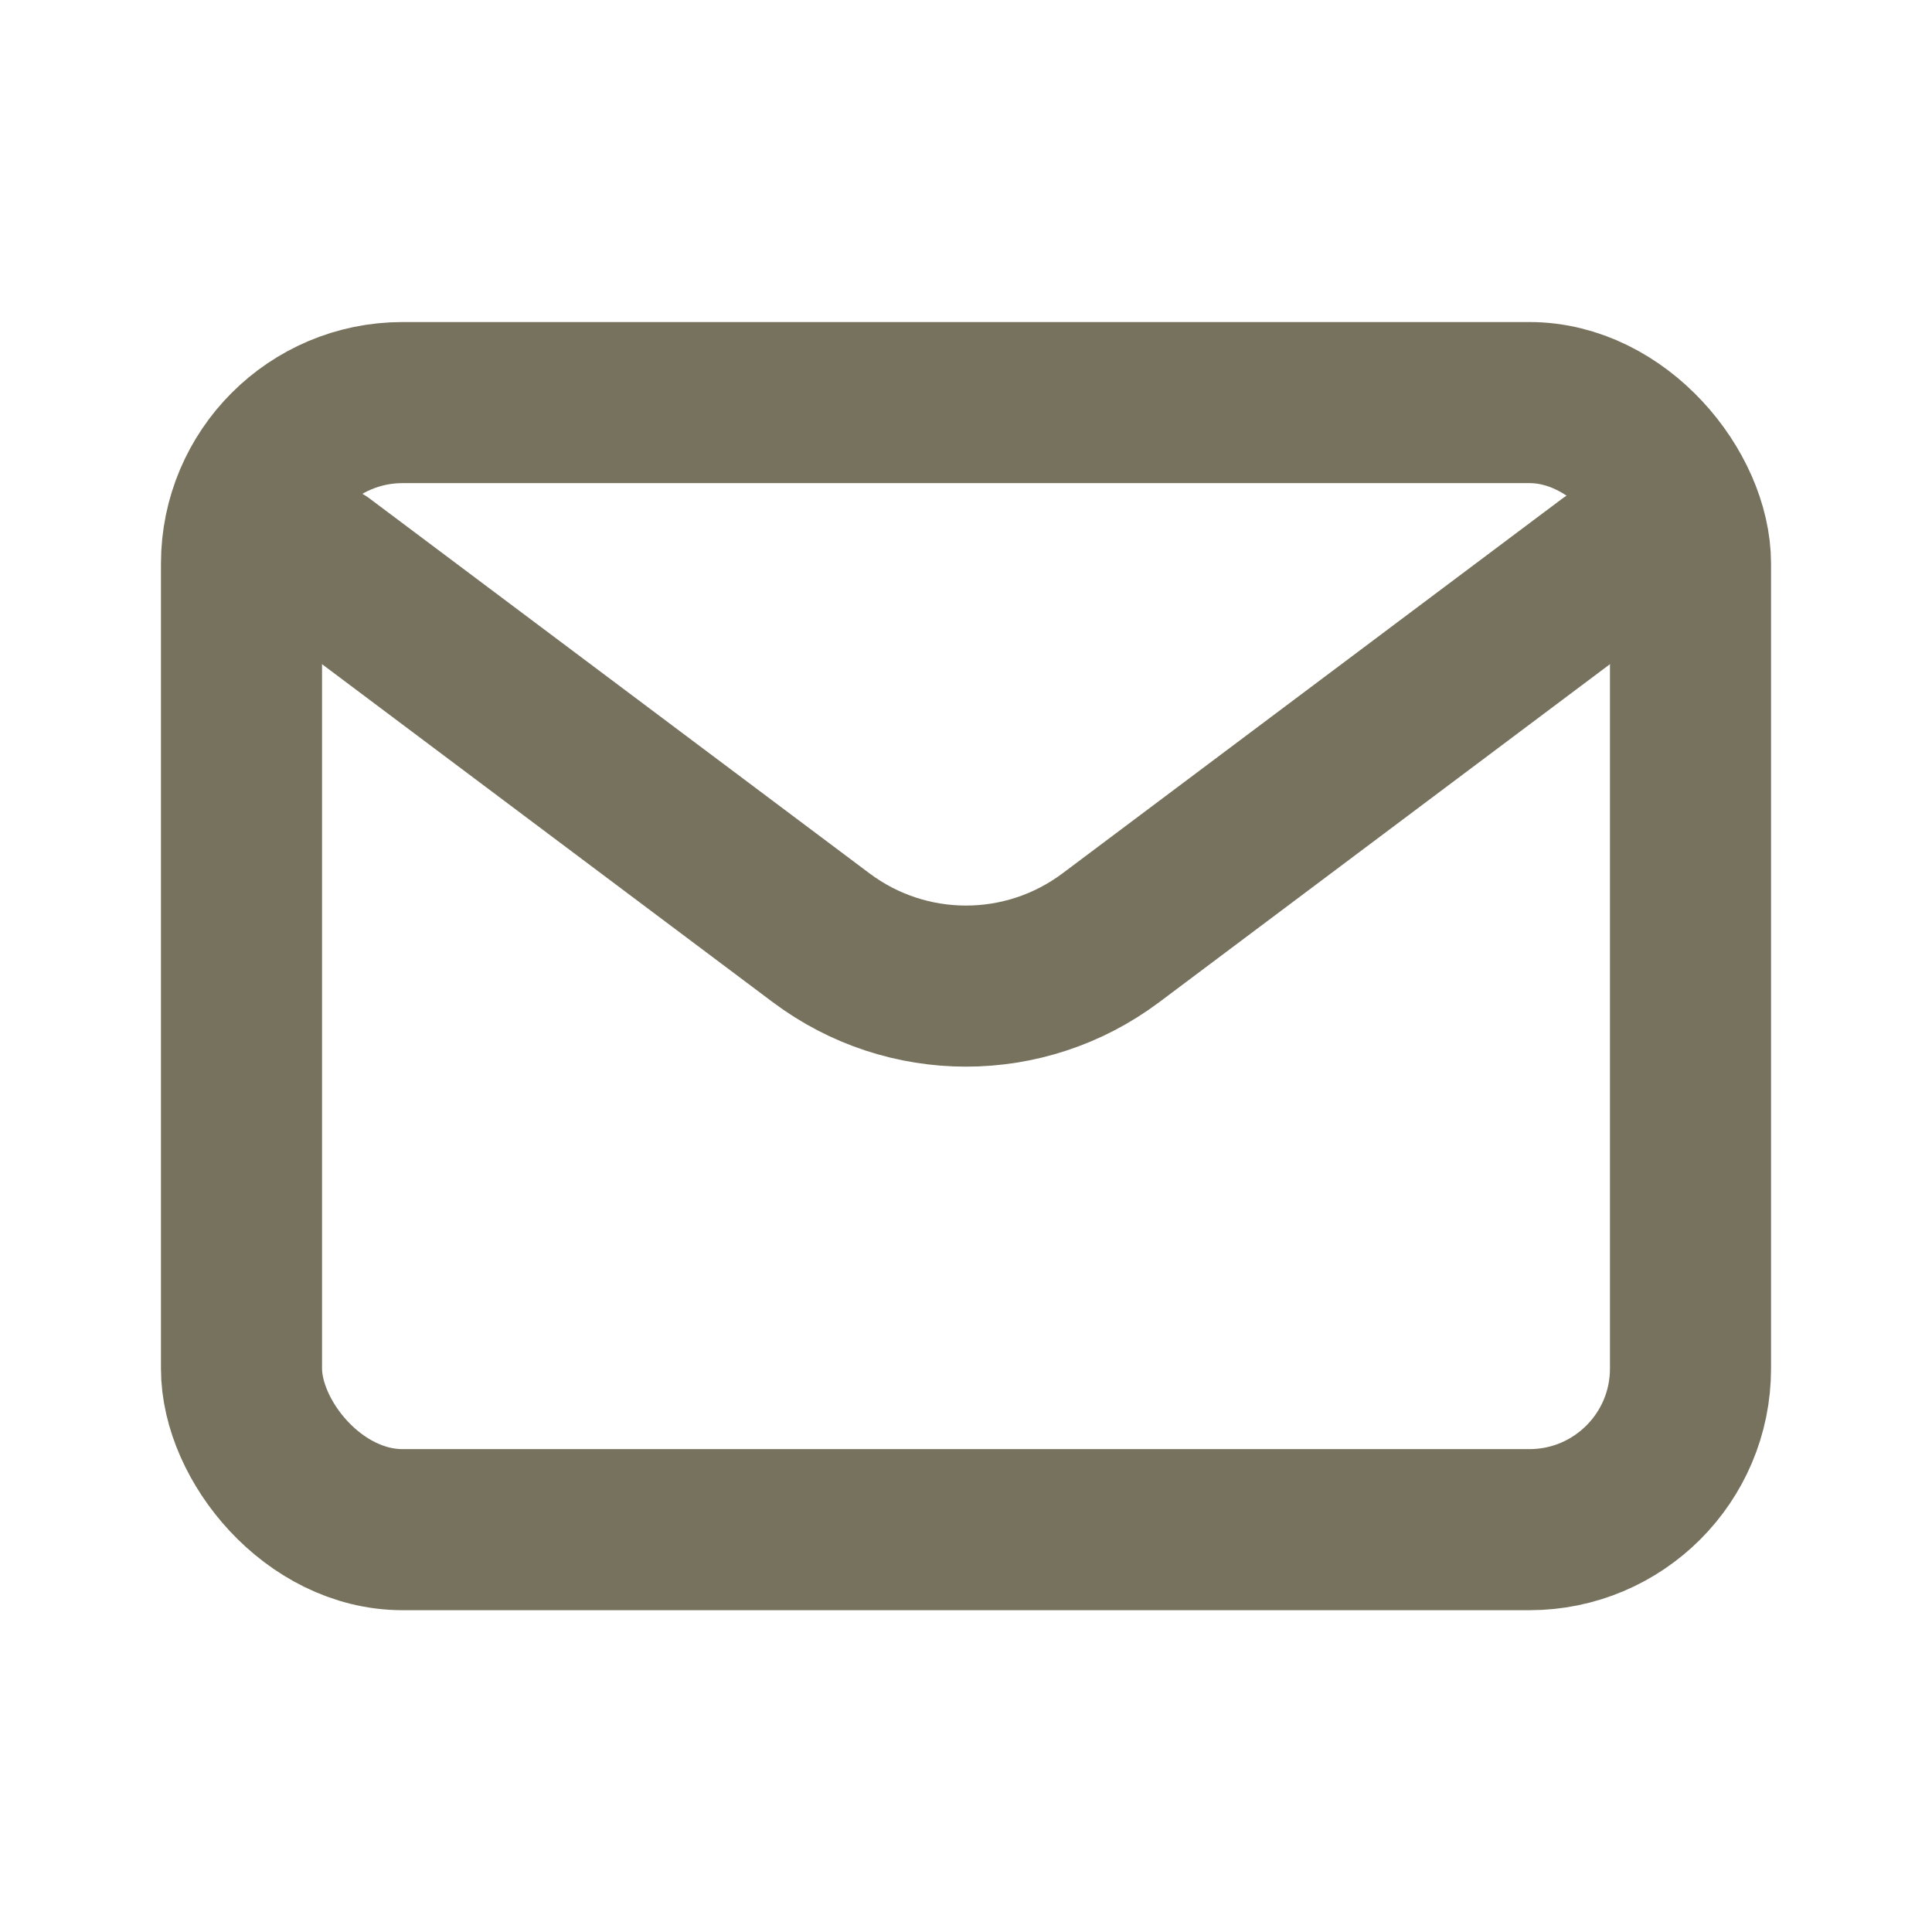 <?xml version="1.0" encoding="UTF-8"?>
<svg xmlns="http://www.w3.org/2000/svg" version="1.1" viewBox="0 0 800 800">
  <defs>
    <style>
      .cls-1 {
        stroke-miterlimit: 133.3;
      }

      .cls-1, .cls-2 {
        fill: none;
        stroke: #77725d;
        stroke-linecap: round;
        stroke-width: 66.7px;
      }

      .cls-2 {
        stroke-linejoin: round;
      }
    </style>
  </defs>
  <!-- Generator: Adobe Illustrator 28.7.8, SVG Export Plug-In . SVG Version: 1.2.0 Build 200)  -->
  <g>
    <g id="Capa_1">
      <g>
        <path class="cls-2" d="M133.3,233.3l206.7,155c35.6,26.7,84.4,26.7,120,0l206.7-155"/>
        <rect class="cls-1" x="100" y="166.7" width="600" height="466.7" rx="66.7" ry="66.7"/>
      </g>
    </g>
  </g>
</svg>